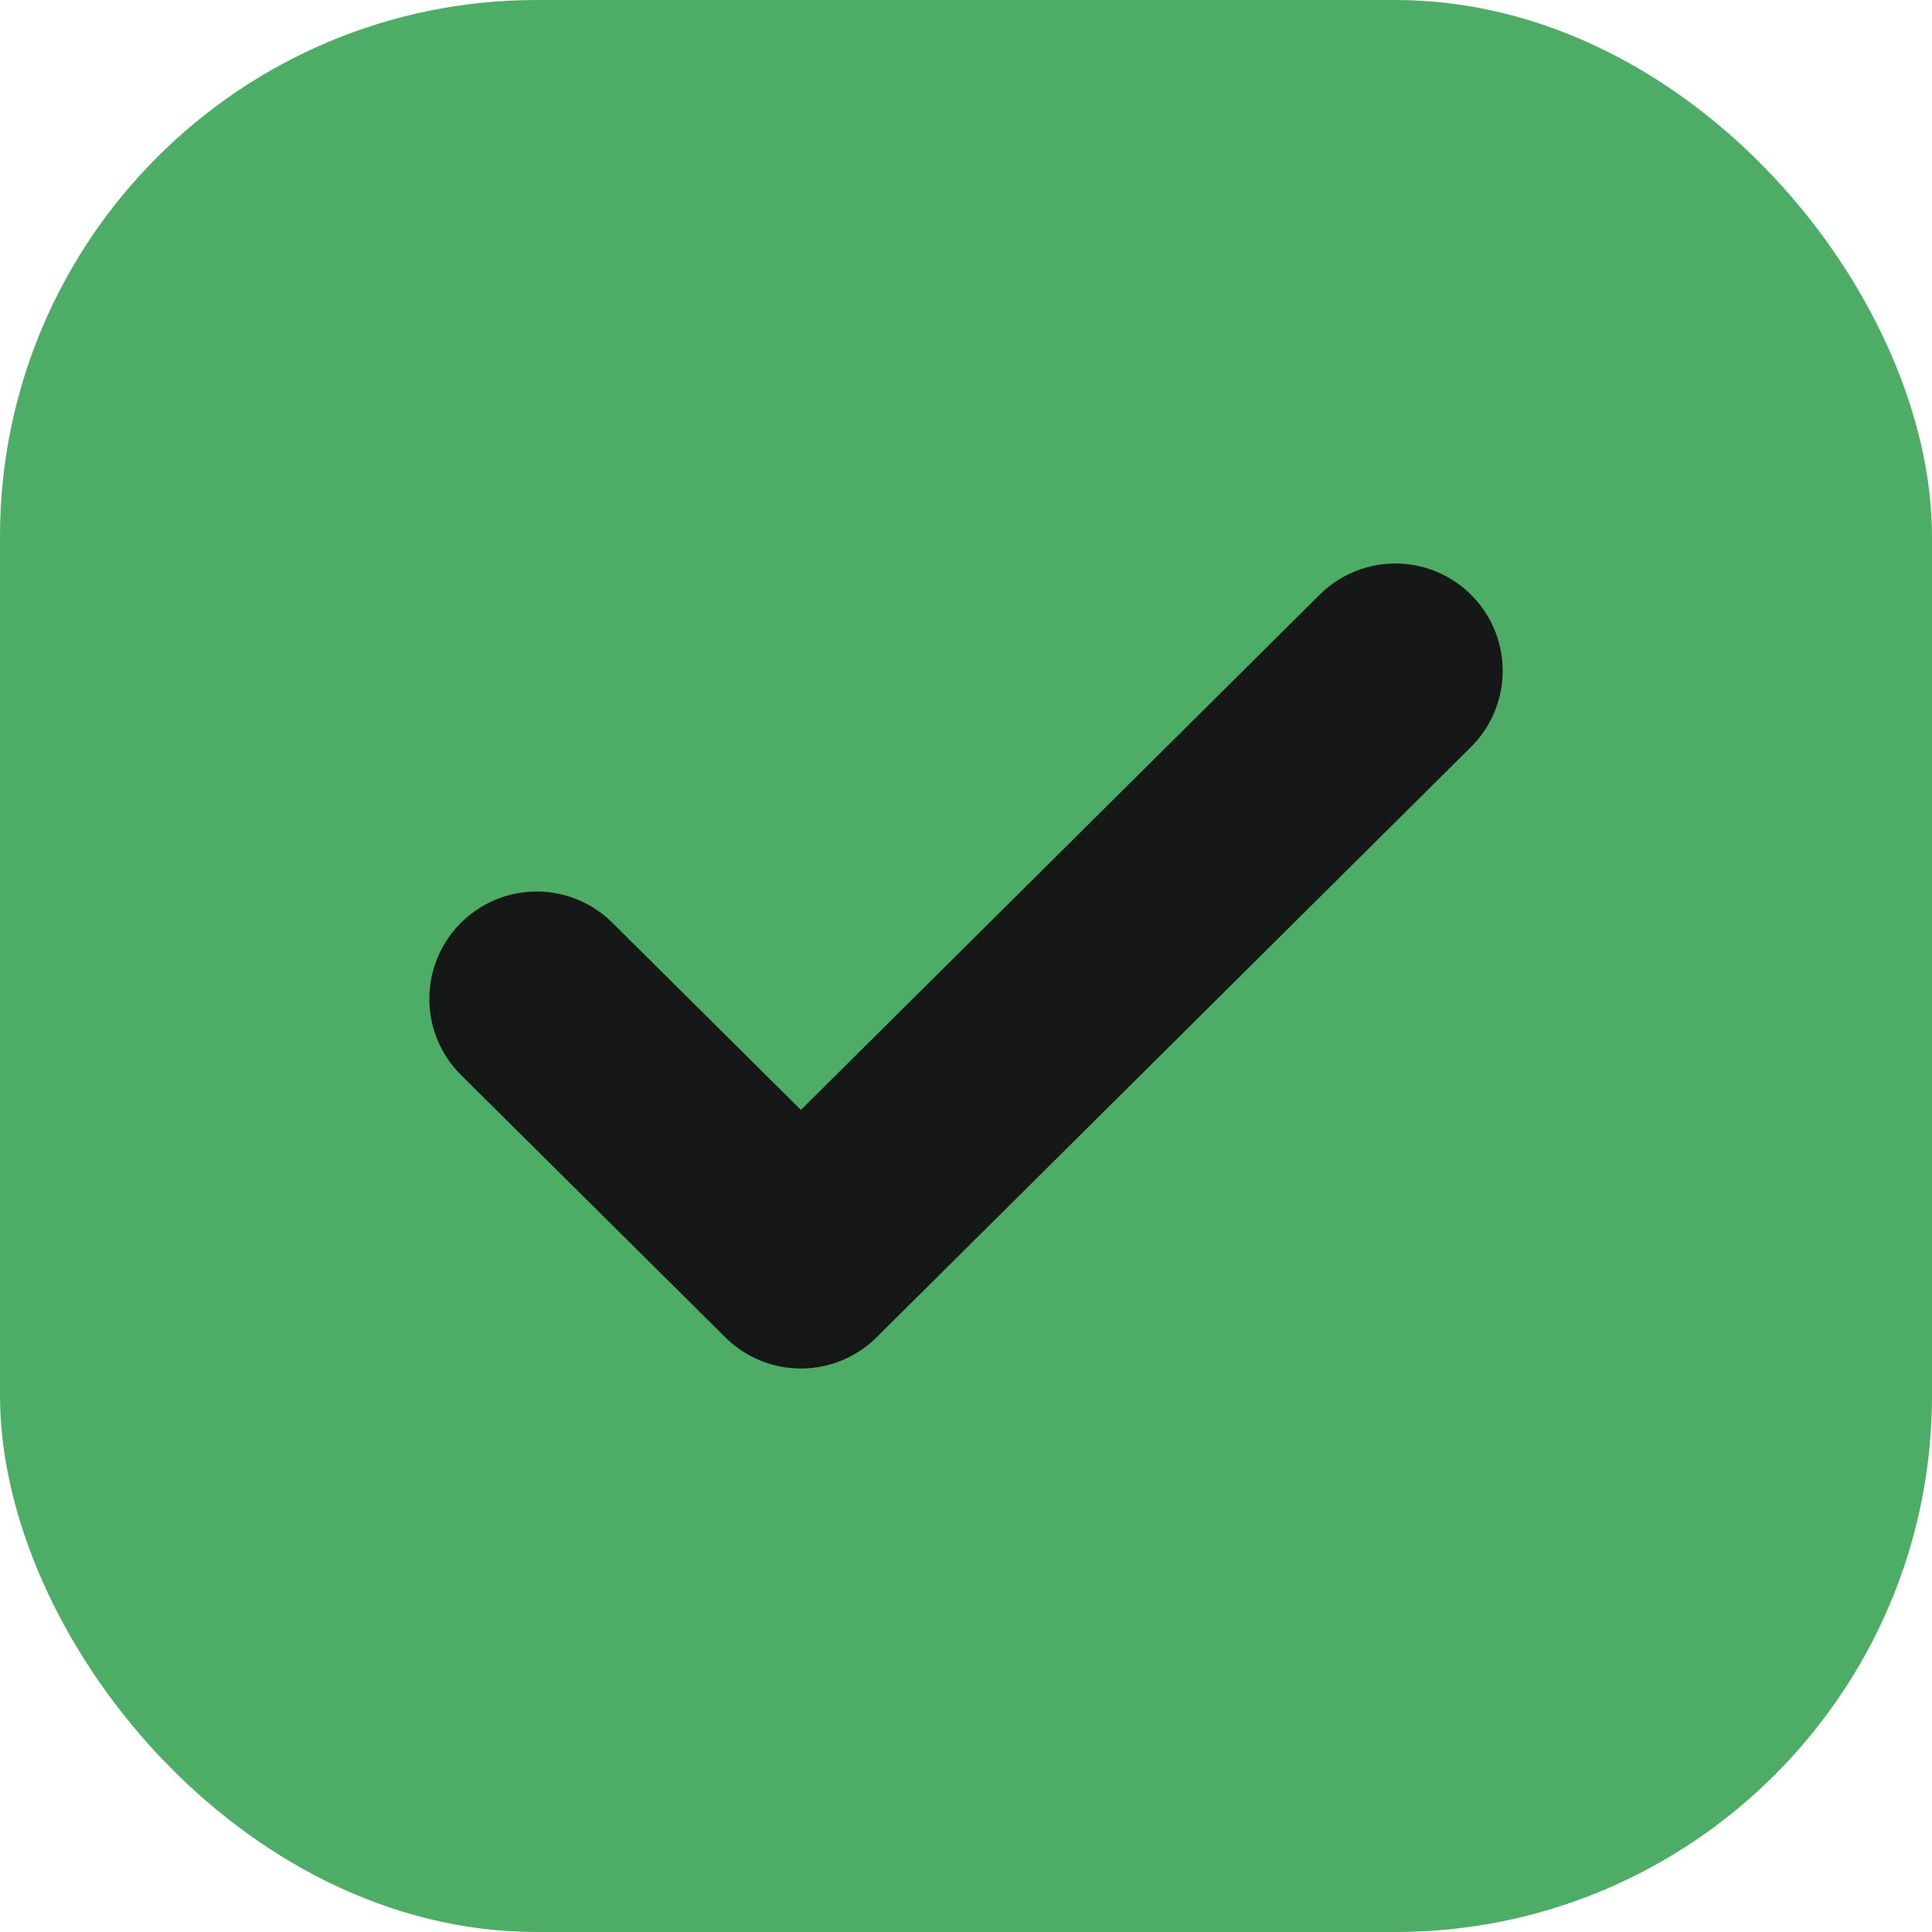<?xml version="1.0" encoding="UTF-8"?> <svg xmlns="http://www.w3.org/2000/svg" width="18" height="18" viewBox="0 0 18 18" fill="none"><rect width="18" height="18" rx="5" fill="#4DAC66"></rect><path d="M5 9.306L7.462 11.75L13 6.25" stroke="#161717" stroke-width="2" stroke-linecap="round" stroke-linejoin="round"></path></svg> 